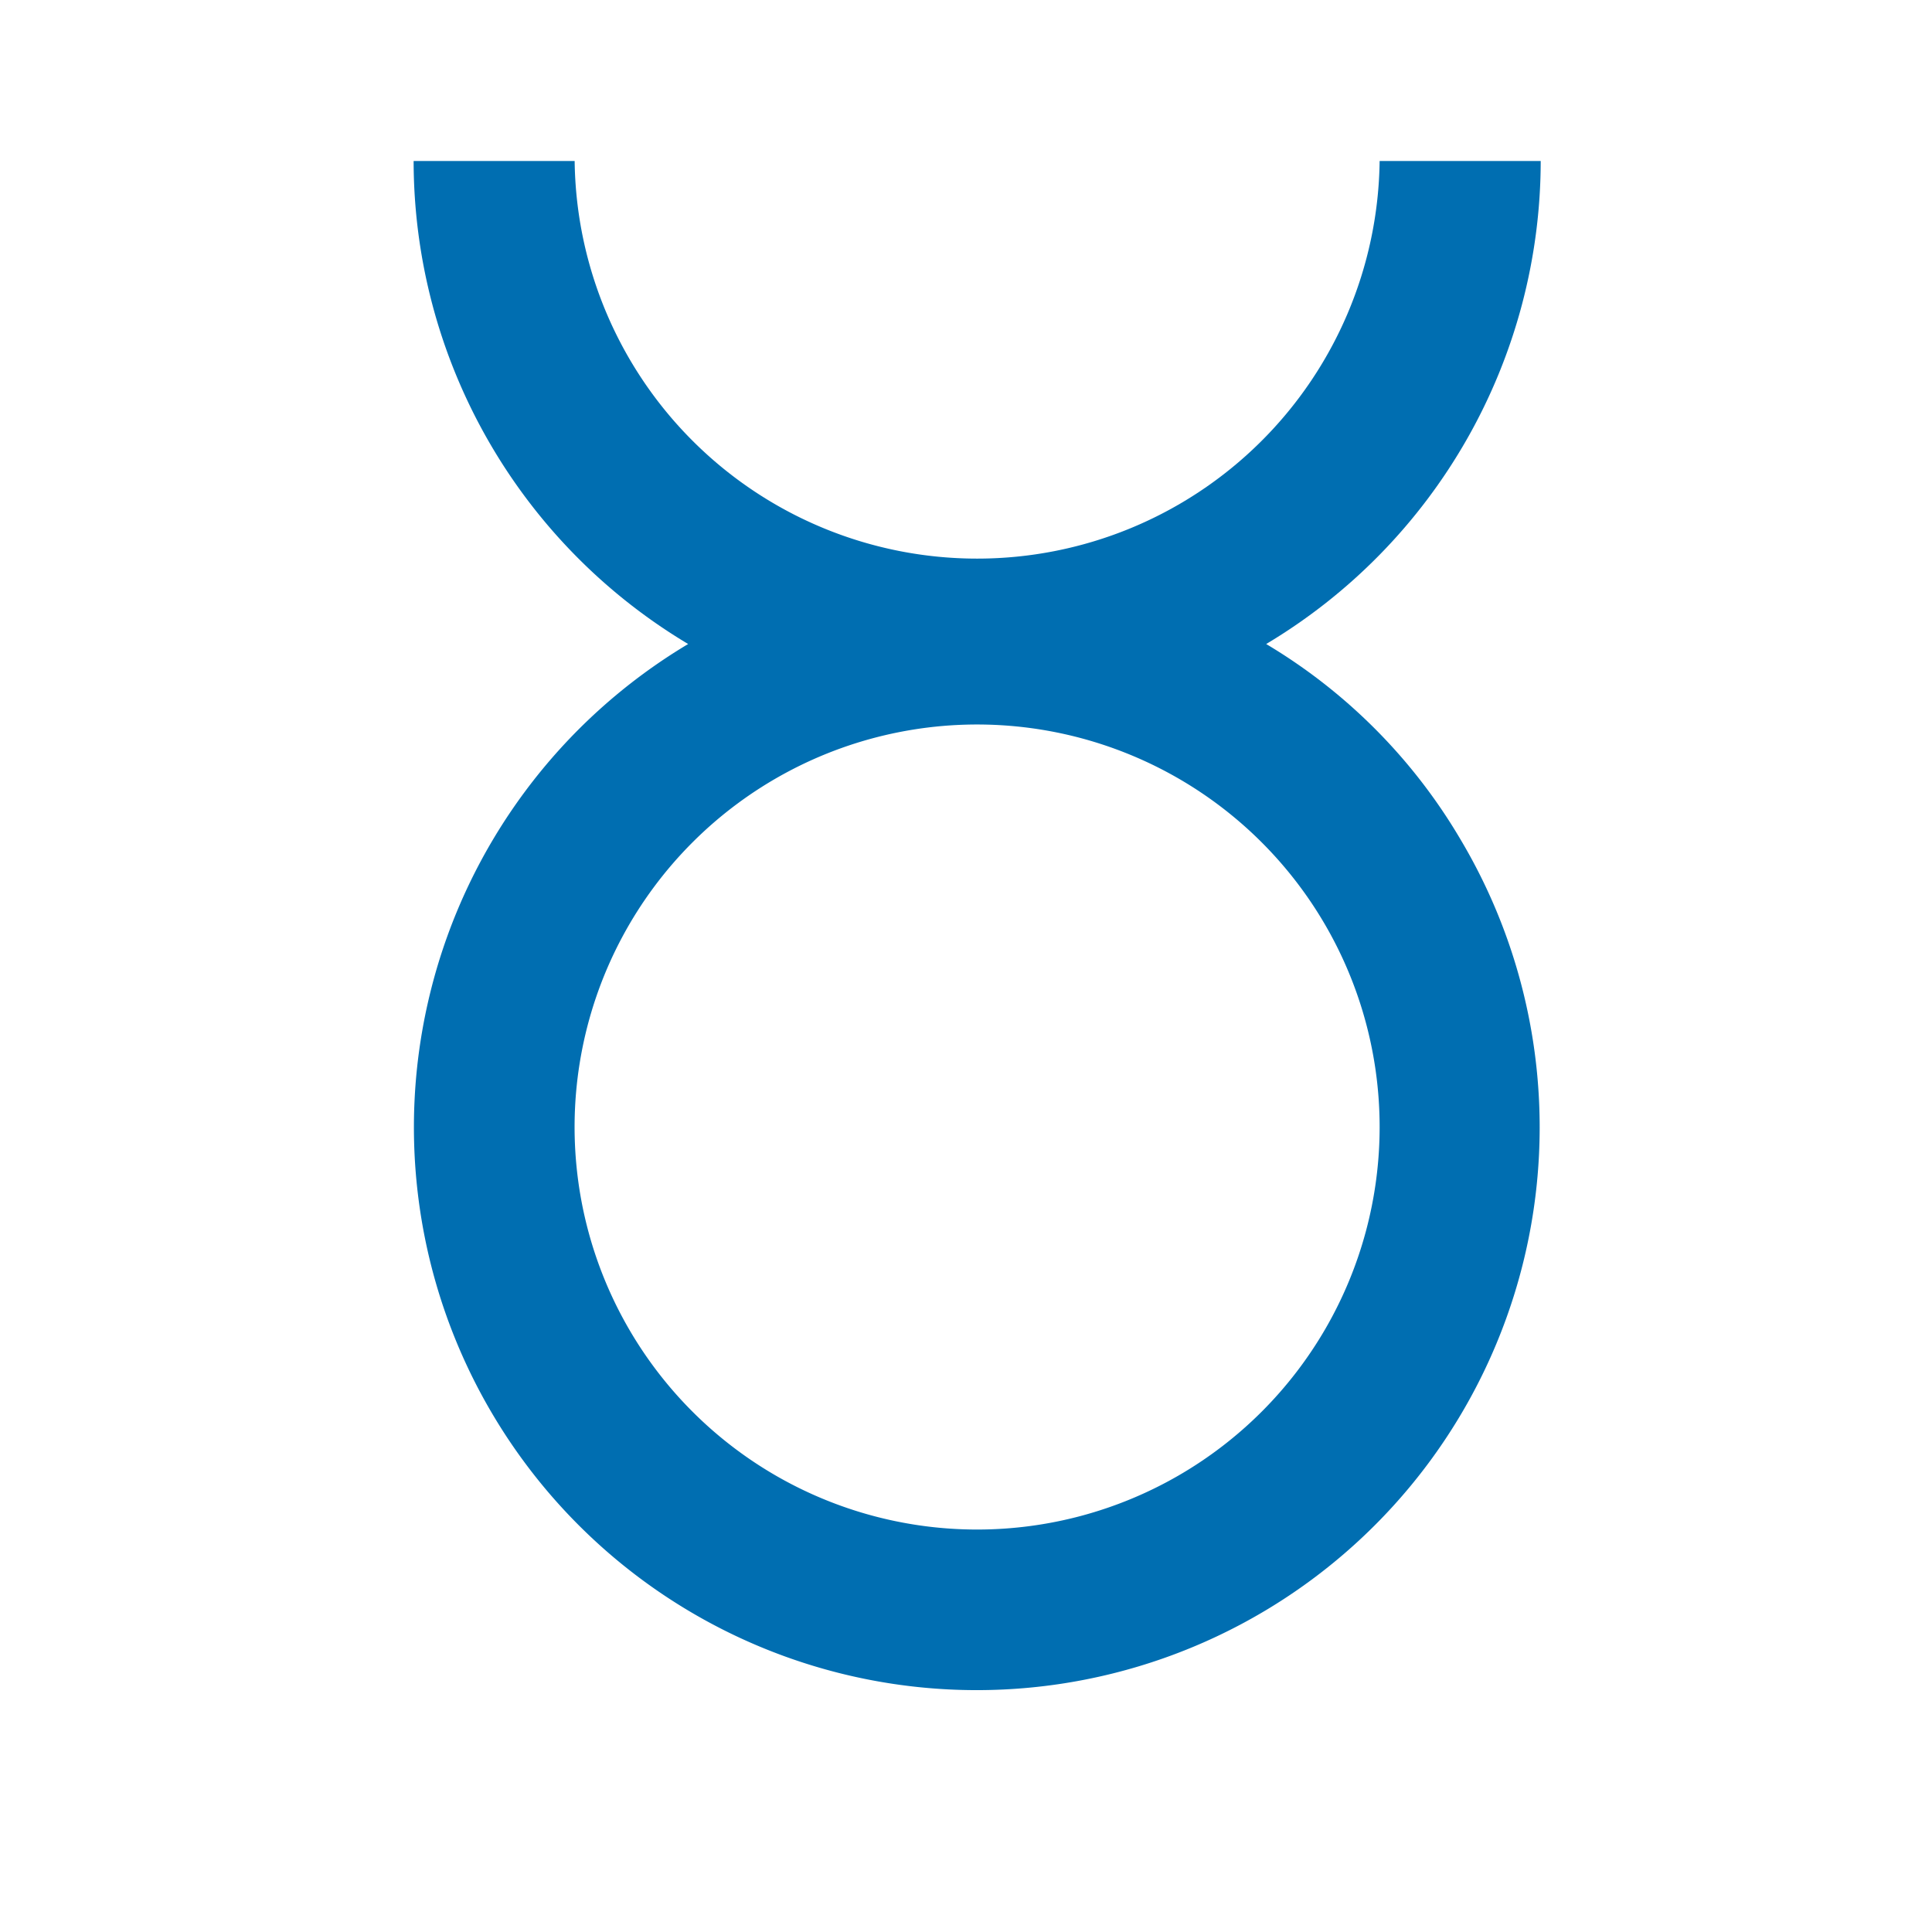 <svg id="touro" xmlns="http://www.w3.org/2000/svg" width="32" height="32" viewBox="0 0 32 32">
  <g id="Boundary" transform="translate(0)" fill="#006eb1" stroke="rgba(0,0,0,0)" stroke-width="1" opacity="0">
    <rect width="32" height="32" stroke="none"/>
    <rect x="0.5" y="0.5" width="31" height="31" fill="none"/>
  </g>
  <path id="Path_zodiac-taurus" data-name="Path / zodiac-taurus" d="M19.121,11a9.327,9.327,0,0,0,4.547-8H21A6.667,6.667,0,0,1,7.667,3H5a9.327,9.327,0,0,0,4.547,8,9.323,9.323,0,1,0,12.787,3.227A9.194,9.194,0,0,0,19.121,11M14.334,25.667A6.667,6.667,0,1,1,21,19a6.667,6.667,0,0,1-6.667,6.667Z" transform="translate(1.851 -0.333)" fill="#006eb1"/>
</svg>
